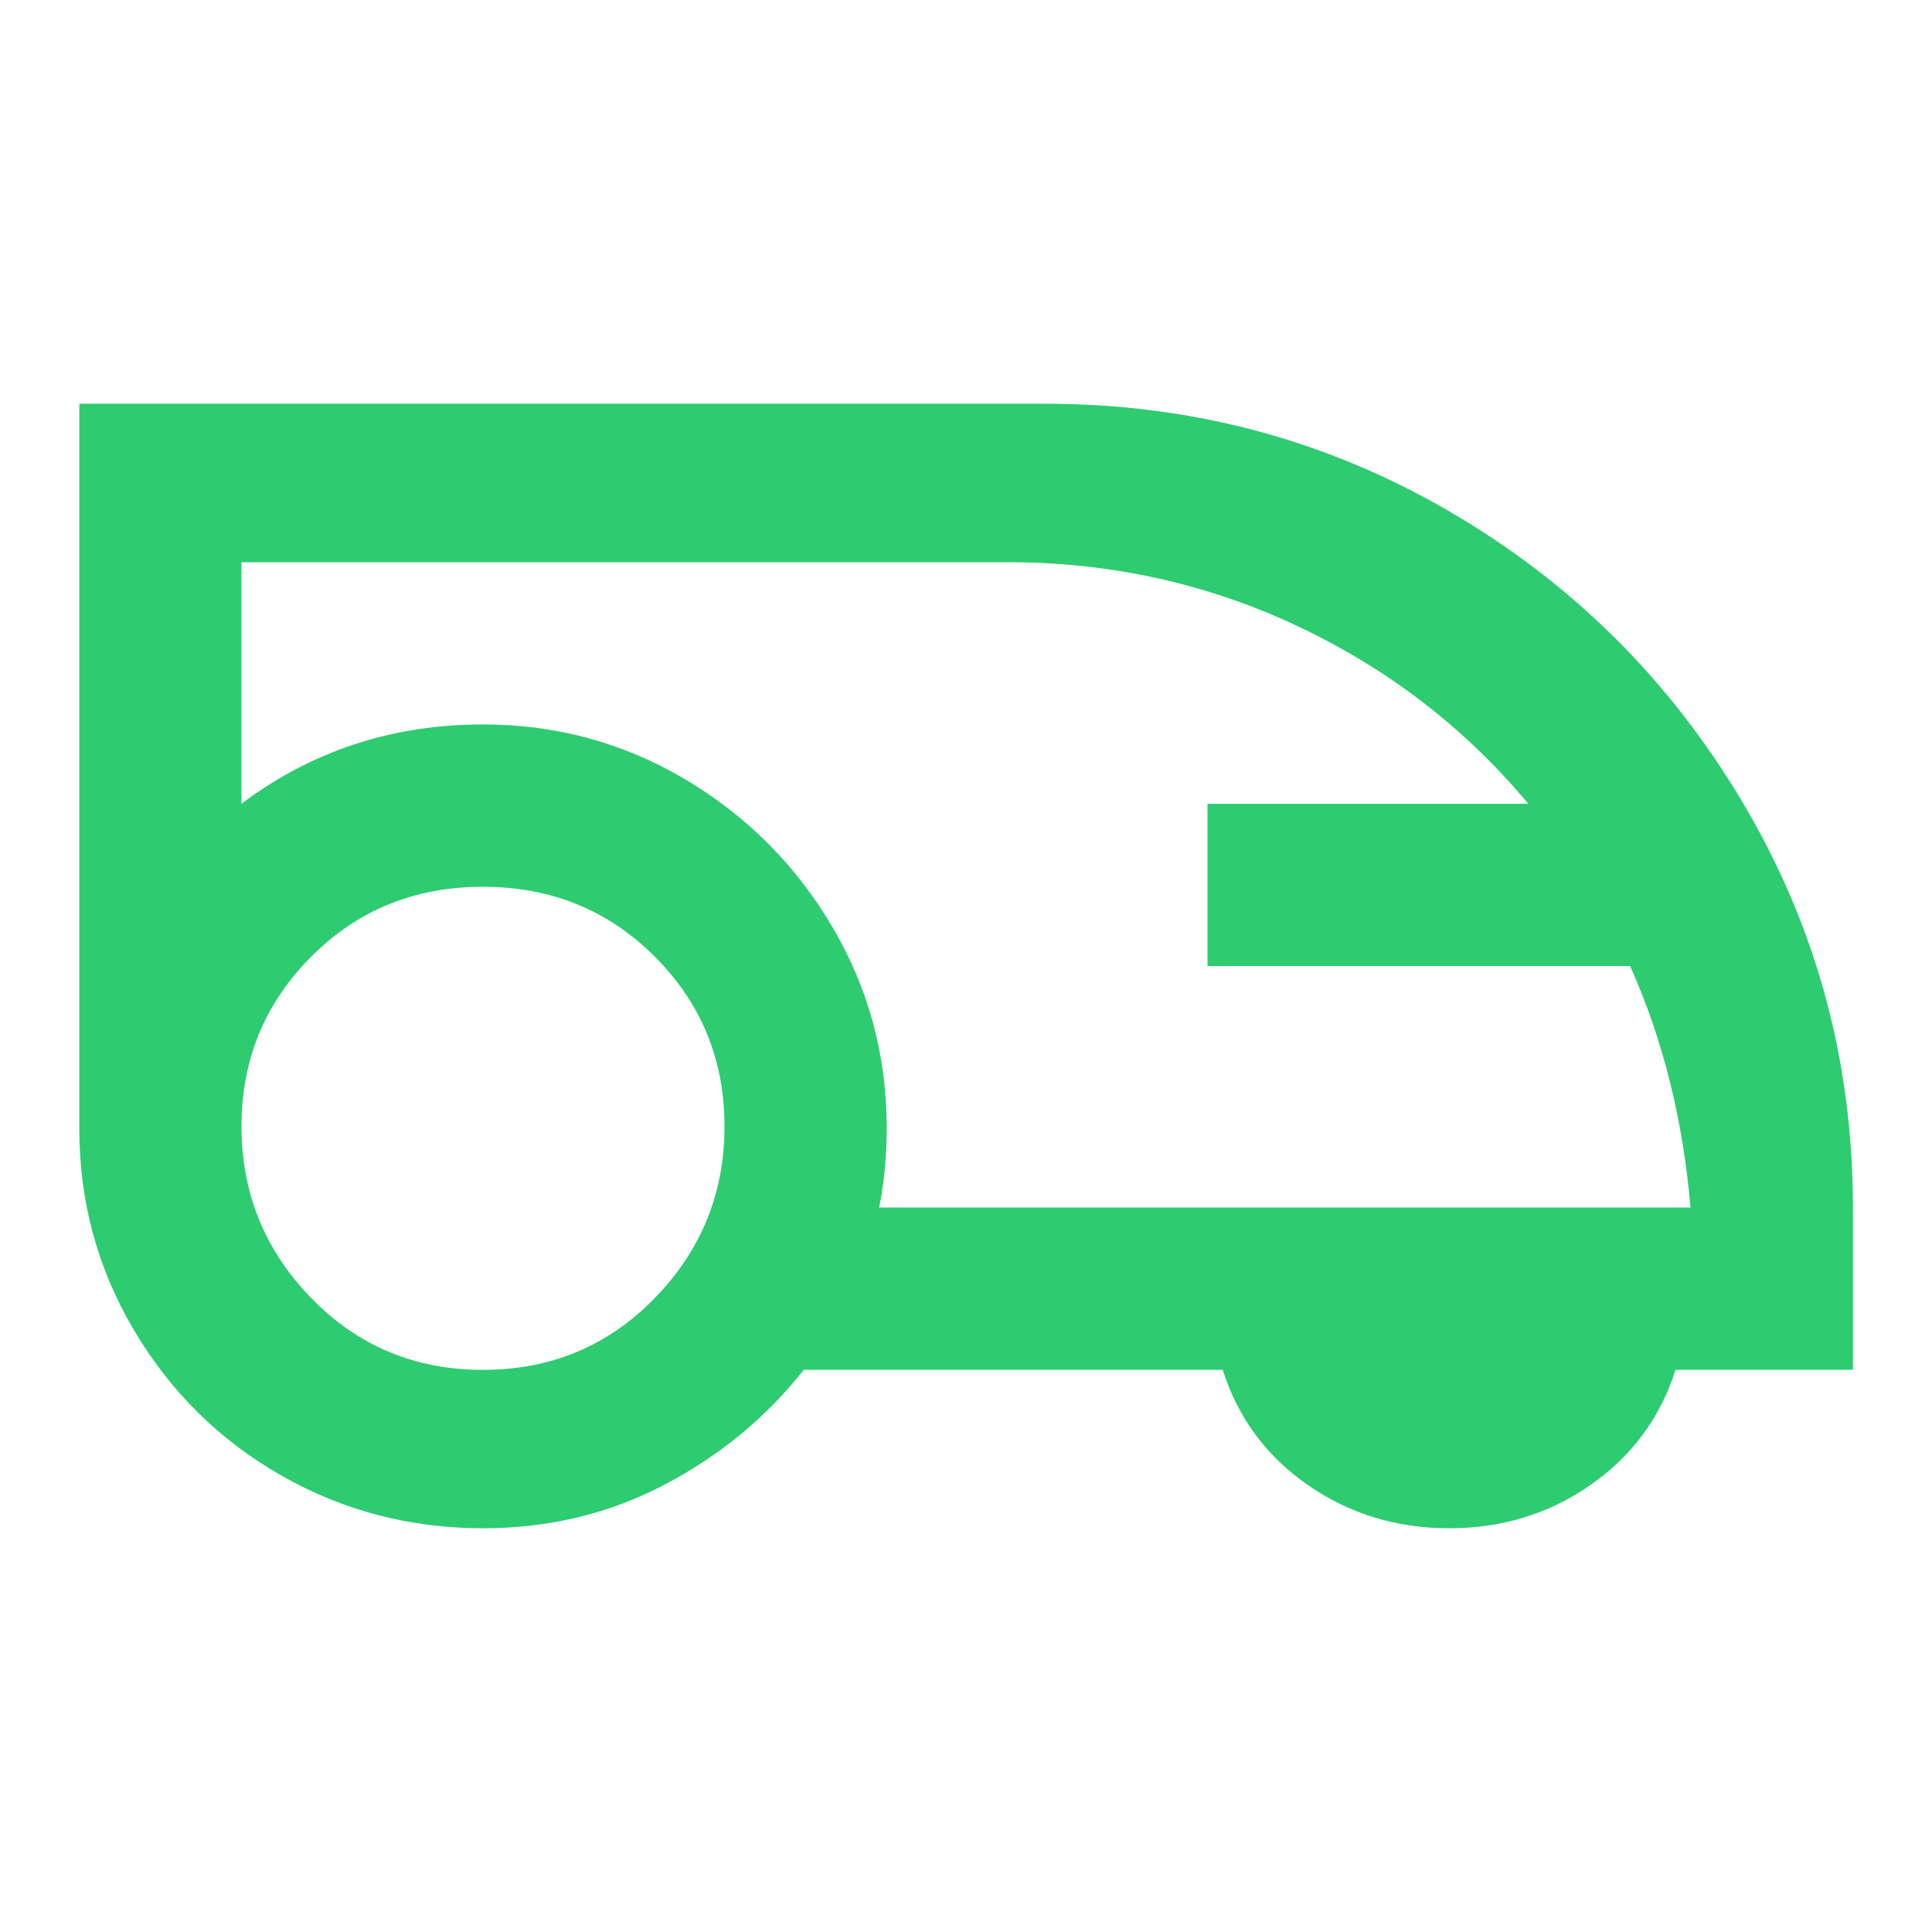 <?xml version="1.0" standalone="no"?><!DOCTYPE svg PUBLIC "-//W3C//DTD SVG 1.1//EN" "http://www.w3.org/Graphics/SVG/1.1/DTD/svg11.dtd"><svg t="1761274679128" class="icon" viewBox="0 0 1024 1024" version="1.1" xmlns="http://www.w3.org/2000/svg" p-id="33548" xmlns:xlink="http://www.w3.org/1999/xlink" width="200" height="200"><path d="M42.016 598.016q0 58.016 28.992 107.008t78.016 76.992 107.008 28q52 0 96-23.008t74.016-60.992h222.016q12 38.016 44.992 60.992t75.008 23.008 75.008-23.008 44.992-60.992h94.016V640q0-116-58.016-214.016t-156-155.008-214.016-56.992h-512v384zM896 640H465.984q4-20 4-42.016 0-58.016-28.992-107.008t-78.016-78.016-107.008-28.992q-72 0-128 42.016v-128h406.016q82.016 0 154.016 34.016t122.016 94.016H640v86.016h224q26.016 58.016 32 128zM256 470.016q54.016 0 91.008 36.992T384 597.024t-36.992 91.008T256 726.048t-91.008-38.016T128 597.024t36.992-90.016T256 470.016z" p-id="33549" fill="#2ecc71"></path></svg>